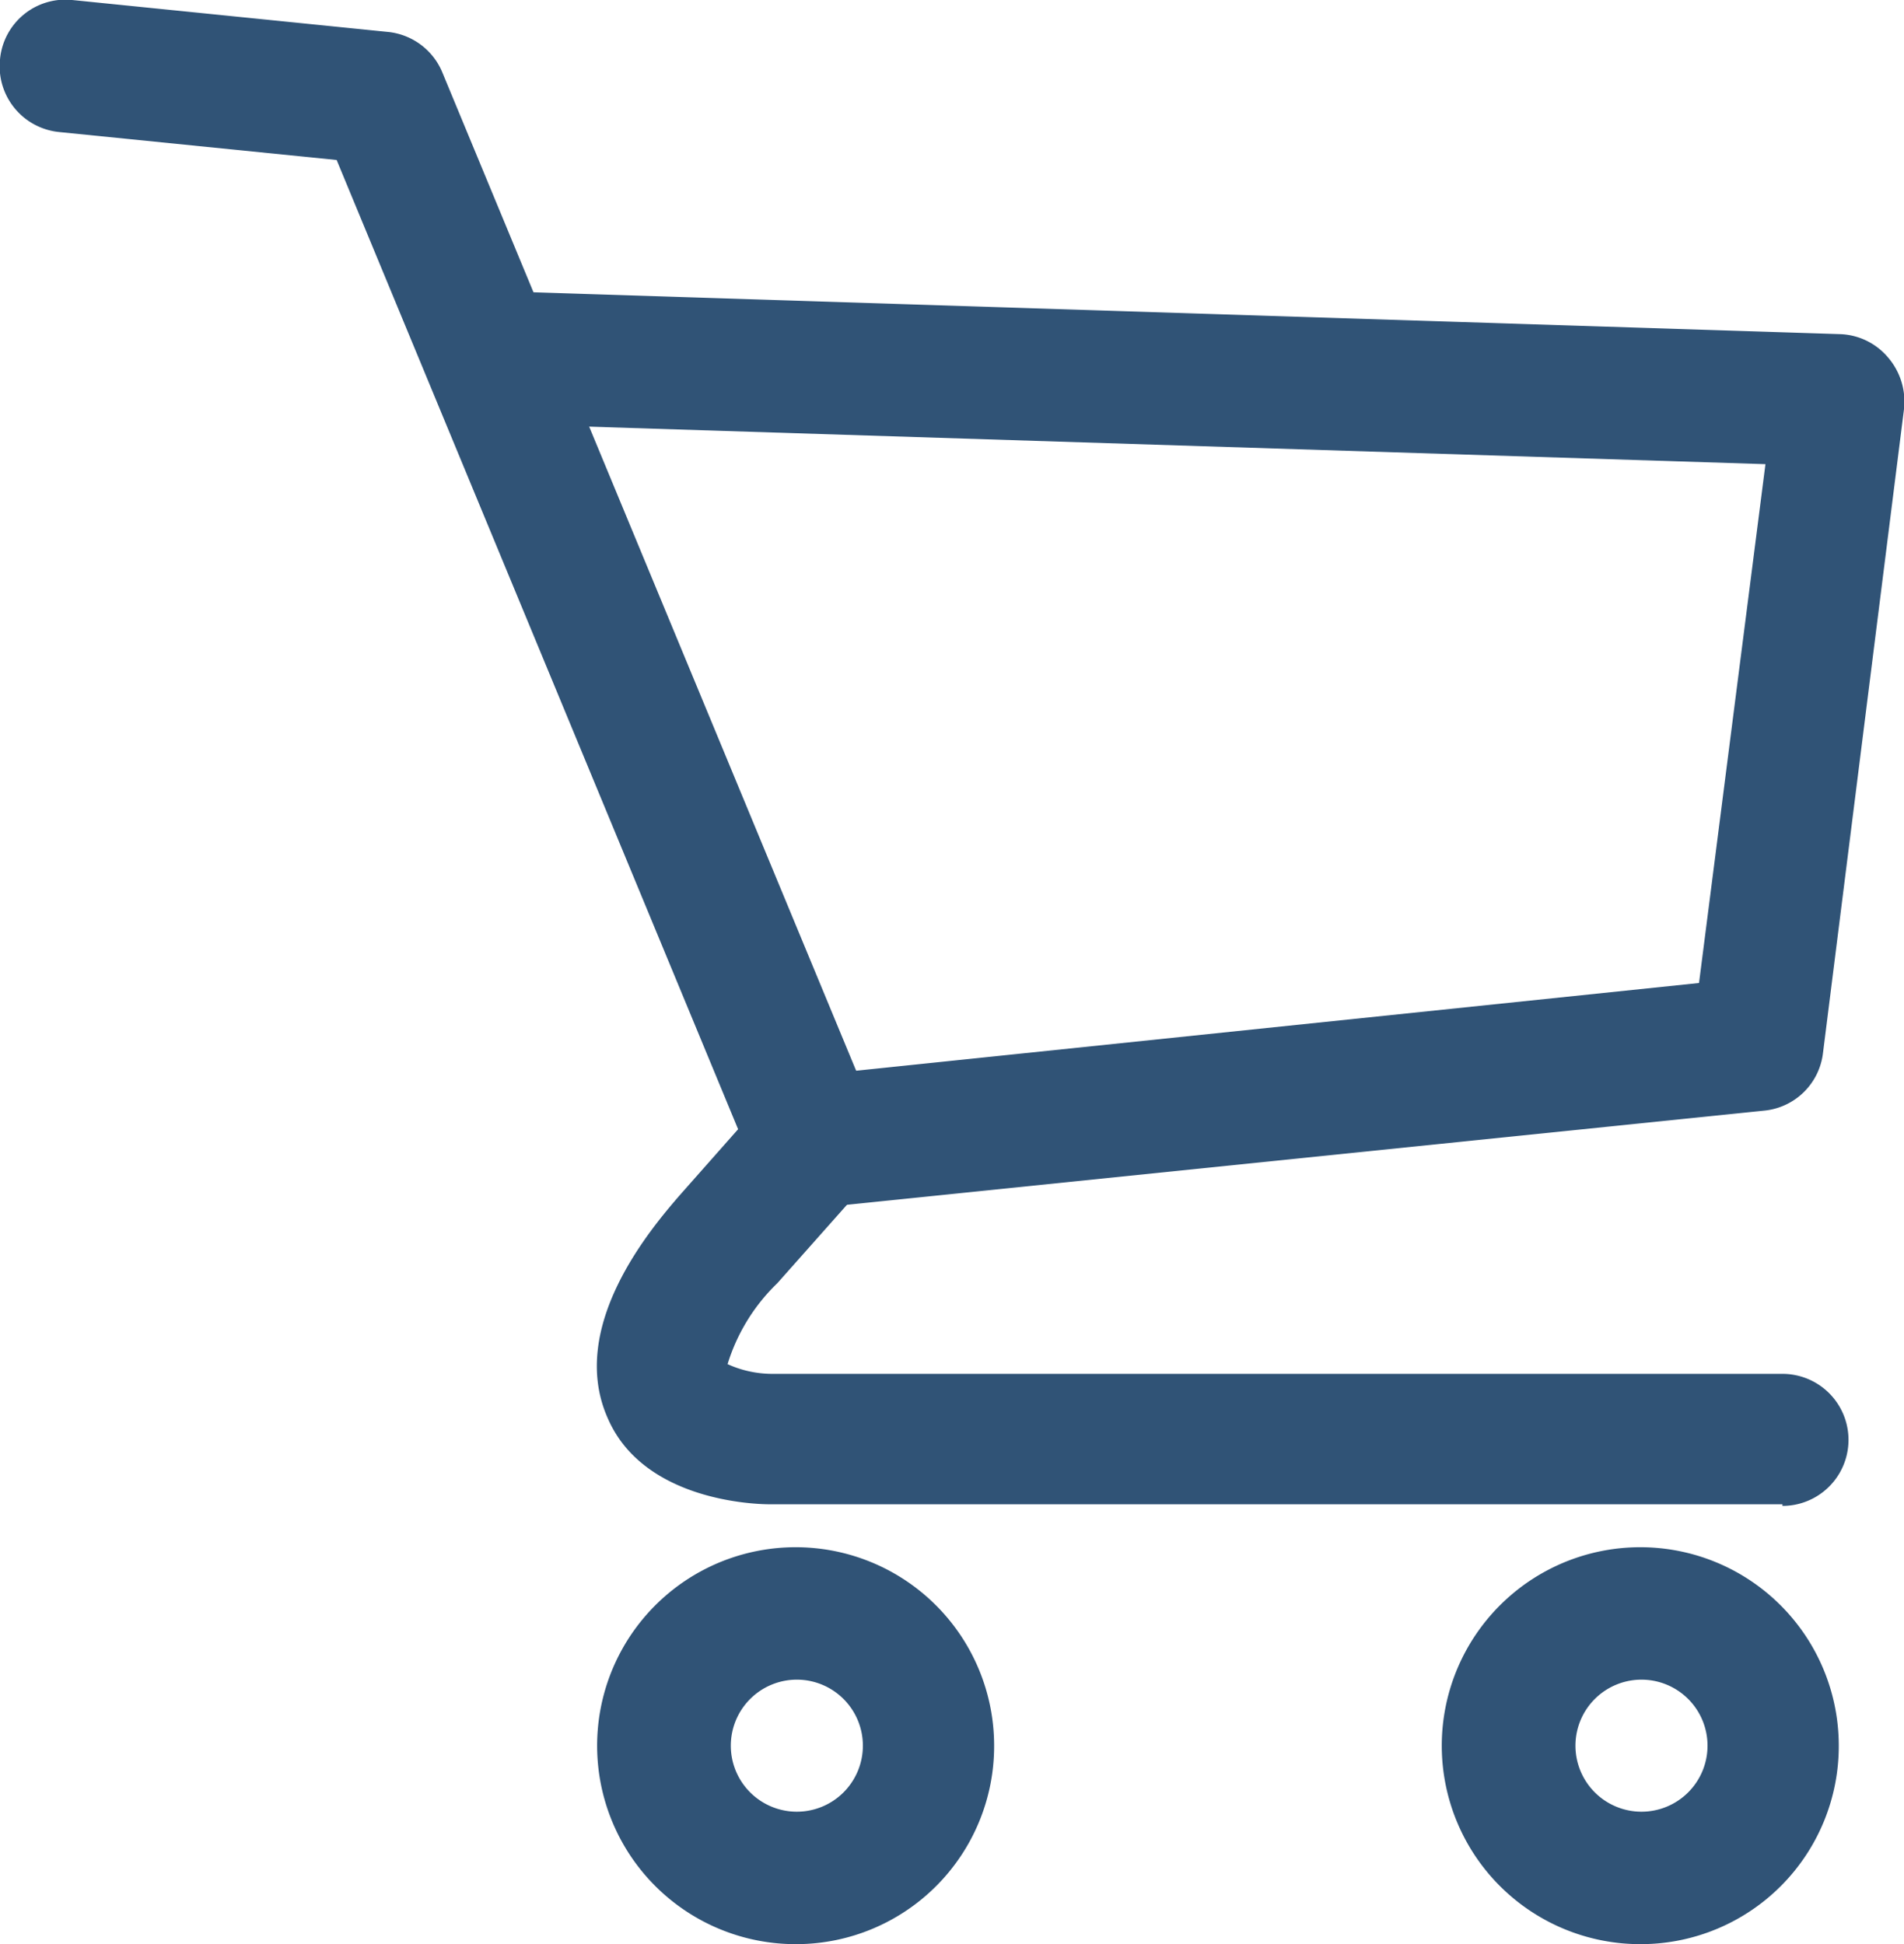 <svg xmlns="http://www.w3.org/2000/svg" viewBox="0 0 47 48"><defs><style>.cls-1,.cls-2{fill:#305376;}.cls-2{fill-rule:evenodd;}</style></defs><title>Einkaufswagen-blau</title><g id="Ebene_2" data-name="Ebene 2"><g id="Ebene_1-2" data-name="Ebene 1"><path class="cls-1" d="M44,37.14H19c-.31,0-3.11-.06-4-2.13-1-2.26,1.08-4.69,1.77-5.49h0l1.45-1.64L8.31,3.95,1.46,3.26A1.63,1.63,0,0,1,0,1.47,1.62,1.62,0,0,1,1.78,0L9.59.79a1.63,1.63,0,0,1,1.33,1L21.6,27.56a1.66,1.66,0,0,1-.28,1.72l-2.13,2.4a4.69,4.69,0,0,0-1.23,2,2.68,2.68,0,0,0,1.07.24H44a1.63,1.63,0,0,1,0,3.26Z"/><path class="cls-1" d="M20.11,29.82a1.62,1.62,0,0,1-1.61-1.46,1.64,1.64,0,0,1,1.44-1.8l22-2.29,1.64-12.81-31.35-1a1.64,1.64,0,0,1,.11-3.27L45.43,8.25a1.62,1.62,0,0,1,1.18.58A1.67,1.67,0,0,1,47,10.1L45,26a1.62,1.62,0,0,1-1.44,1.42L20.28,29.81Z"/><path class="cls-2" d="M40.53,41.47a1.63,1.63,0,1,0,1.62,1.63A1.63,1.63,0,0,0,40.53,41.47Zm0,6.53a4.9,4.9,0,1,1,4.86-4.9A4.89,4.89,0,0,1,40.53,48Z"/><path class="cls-2" d="M19.68,41.47A1.63,1.63,0,1,0,21.3,43.1,1.63,1.63,0,0,0,19.68,41.47Zm0,6.53a4.9,4.9,0,1,1,4.86-4.9A4.89,4.89,0,0,1,19.68,48Z"/></g></g></svg>